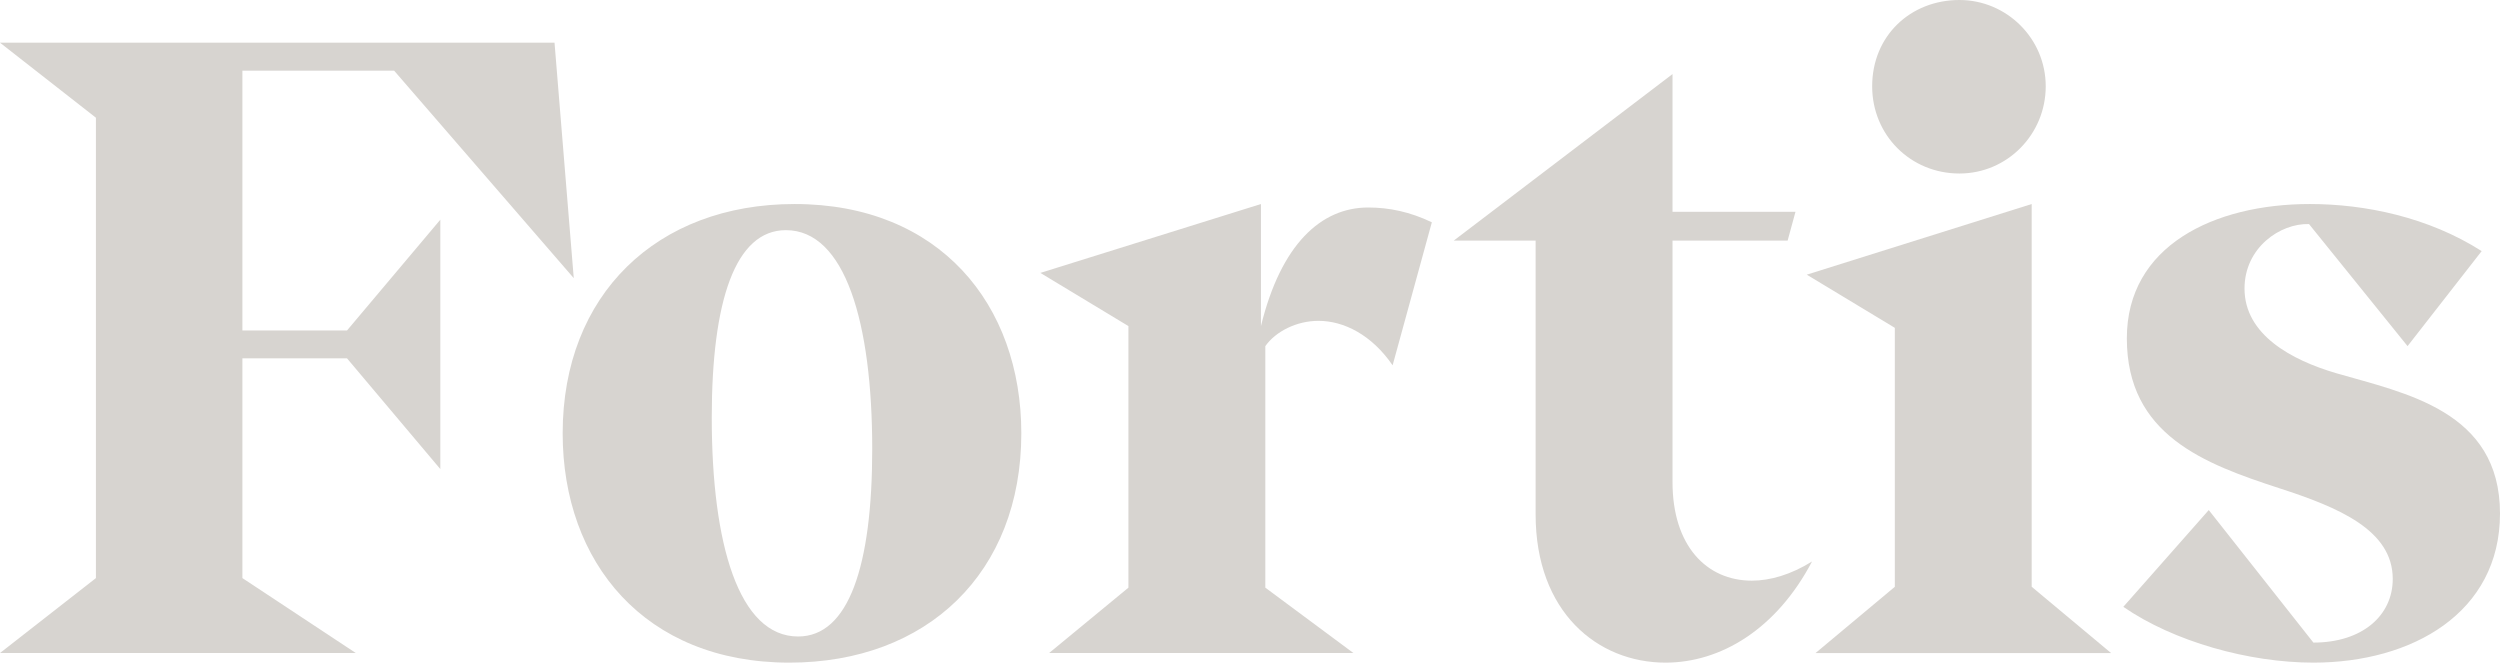 <?xml version="1.0" encoding="utf-8"?>
<!-- Generator: Adobe Illustrator 27.7.0, SVG Export Plug-In . SVG Version: 6.00 Build 0)  -->
<svg version="1.1" id="Layer_1" xmlns="http://www.w3.org/2000/svg" xmlns:xlink="http://www.w3.org/1999/xlink" x="0px" y="0px"
	 viewBox="0 0 525.18 139.2" style="enable-background:new 0 0 525.18 139.2;" xml:space="preserve">
<style type="text/css">
	.st0{clip-path:url(#SVGID_00000153667362740429755000000003225065503199659928_);fill:#D7D4D0;}
	.st1{fill:#D7D4D0;}
</style>
<g>
	<polygon class="st1" points="0,8.97 20.15,24.73 20.15,121.44 0,137.18 74.74,137.18 50.92,121.44 50.92,75.28 72.9,75.28 
		92.5,98.54 92.5,46.15 72.9,69.42 50.92,69.42 50.92,14.84 82.79,14.84 120.53,58.43 116.49,8.97 	"/>
	<g>
		<path class="st1" d="M183.23,94.33c0-26.56-5.68-45.98-18.14-45.98c-10.62,0-15.57,14.84-15.57,39.38
			c0,26.56,5.68,45.98,18.14,45.98C178.29,133.71,183.23,118.87,183.23,94.33 M214.55,91.03c0,29.31-19.79,48.17-48.73,48.17
			c-30.4,0-47.62-21.07-47.62-48.17c0-29.13,19.78-48.17,48.72-48.17C197.33,42.86,214.55,63.93,214.55,91.03"/>
		<path class="st1" d="M300.79,46.7l-8.24,30.04c-4.4-6.41-10.26-9.34-15.57-9.34c-4.58,0-8.97,2.2-11.17,5.31v50.74l18.5,13.73
			h-63.92l16.66-13.73V68.5l-18.5-11.17l46.34-14.47V68.5c4.21-17.21,12.64-24.91,22.53-24.91C291.82,43.59,296.21,44.5,300.79,46.7
			"/>
		<path class="st1" d="M349.88,139.2c-14.28,0-27.29-10.62-27.29-31.14V50.55h-17.21l45.97-34.99v28.94h25.83l-1.65,6.05h-24.18
			v50.73c0,13.37,7.14,20.7,16.67,20.7c3.85,0,8.24-1.28,12.64-4.03C373.15,132.24,361.42,139.2,349.88,139.2"/>
		<path class="st1" d="M393.29,18.13C393.29,7.51,401.35,0,411.62,0c9.89,0,18.13,8.05,18.13,18.13c0,10.07-8.06,18.32-18.13,18.32
			C401.35,36.45,393.29,28.39,393.29,18.13 M426.81,123.27l16.67,13.92h-62.09l16.66-13.92v-54.4l-18.5-11.17l47.25-14.84V123.27z"
			/>
		<path class="st1" d="M505.76,72.71l-20.7-25.64c-6.04-0.19-13.55,4.94-13.55,13.55c0,9.71,9.89,15.02,19.23,17.77
			c14.47,4.21,34.44,7.87,34.44,29.49c0,20.88-18.5,31.32-39.2,31.32c-13.55,0-29.31-4.4-39.93-11.72L464,107.15l21.98,27.84
			c10.26,0,16.67-5.67,16.67-13.37c0-10.26-11.36-15.02-23.81-19.05c-15.75-5.13-32.05-11.17-32.05-31.5
			c0-19.42,18.32-28.21,38.46-28.21c11.54,0,24.91,2.75,36.08,9.89L505.76,72.71z"/>
	</g>
</g>
</svg>
